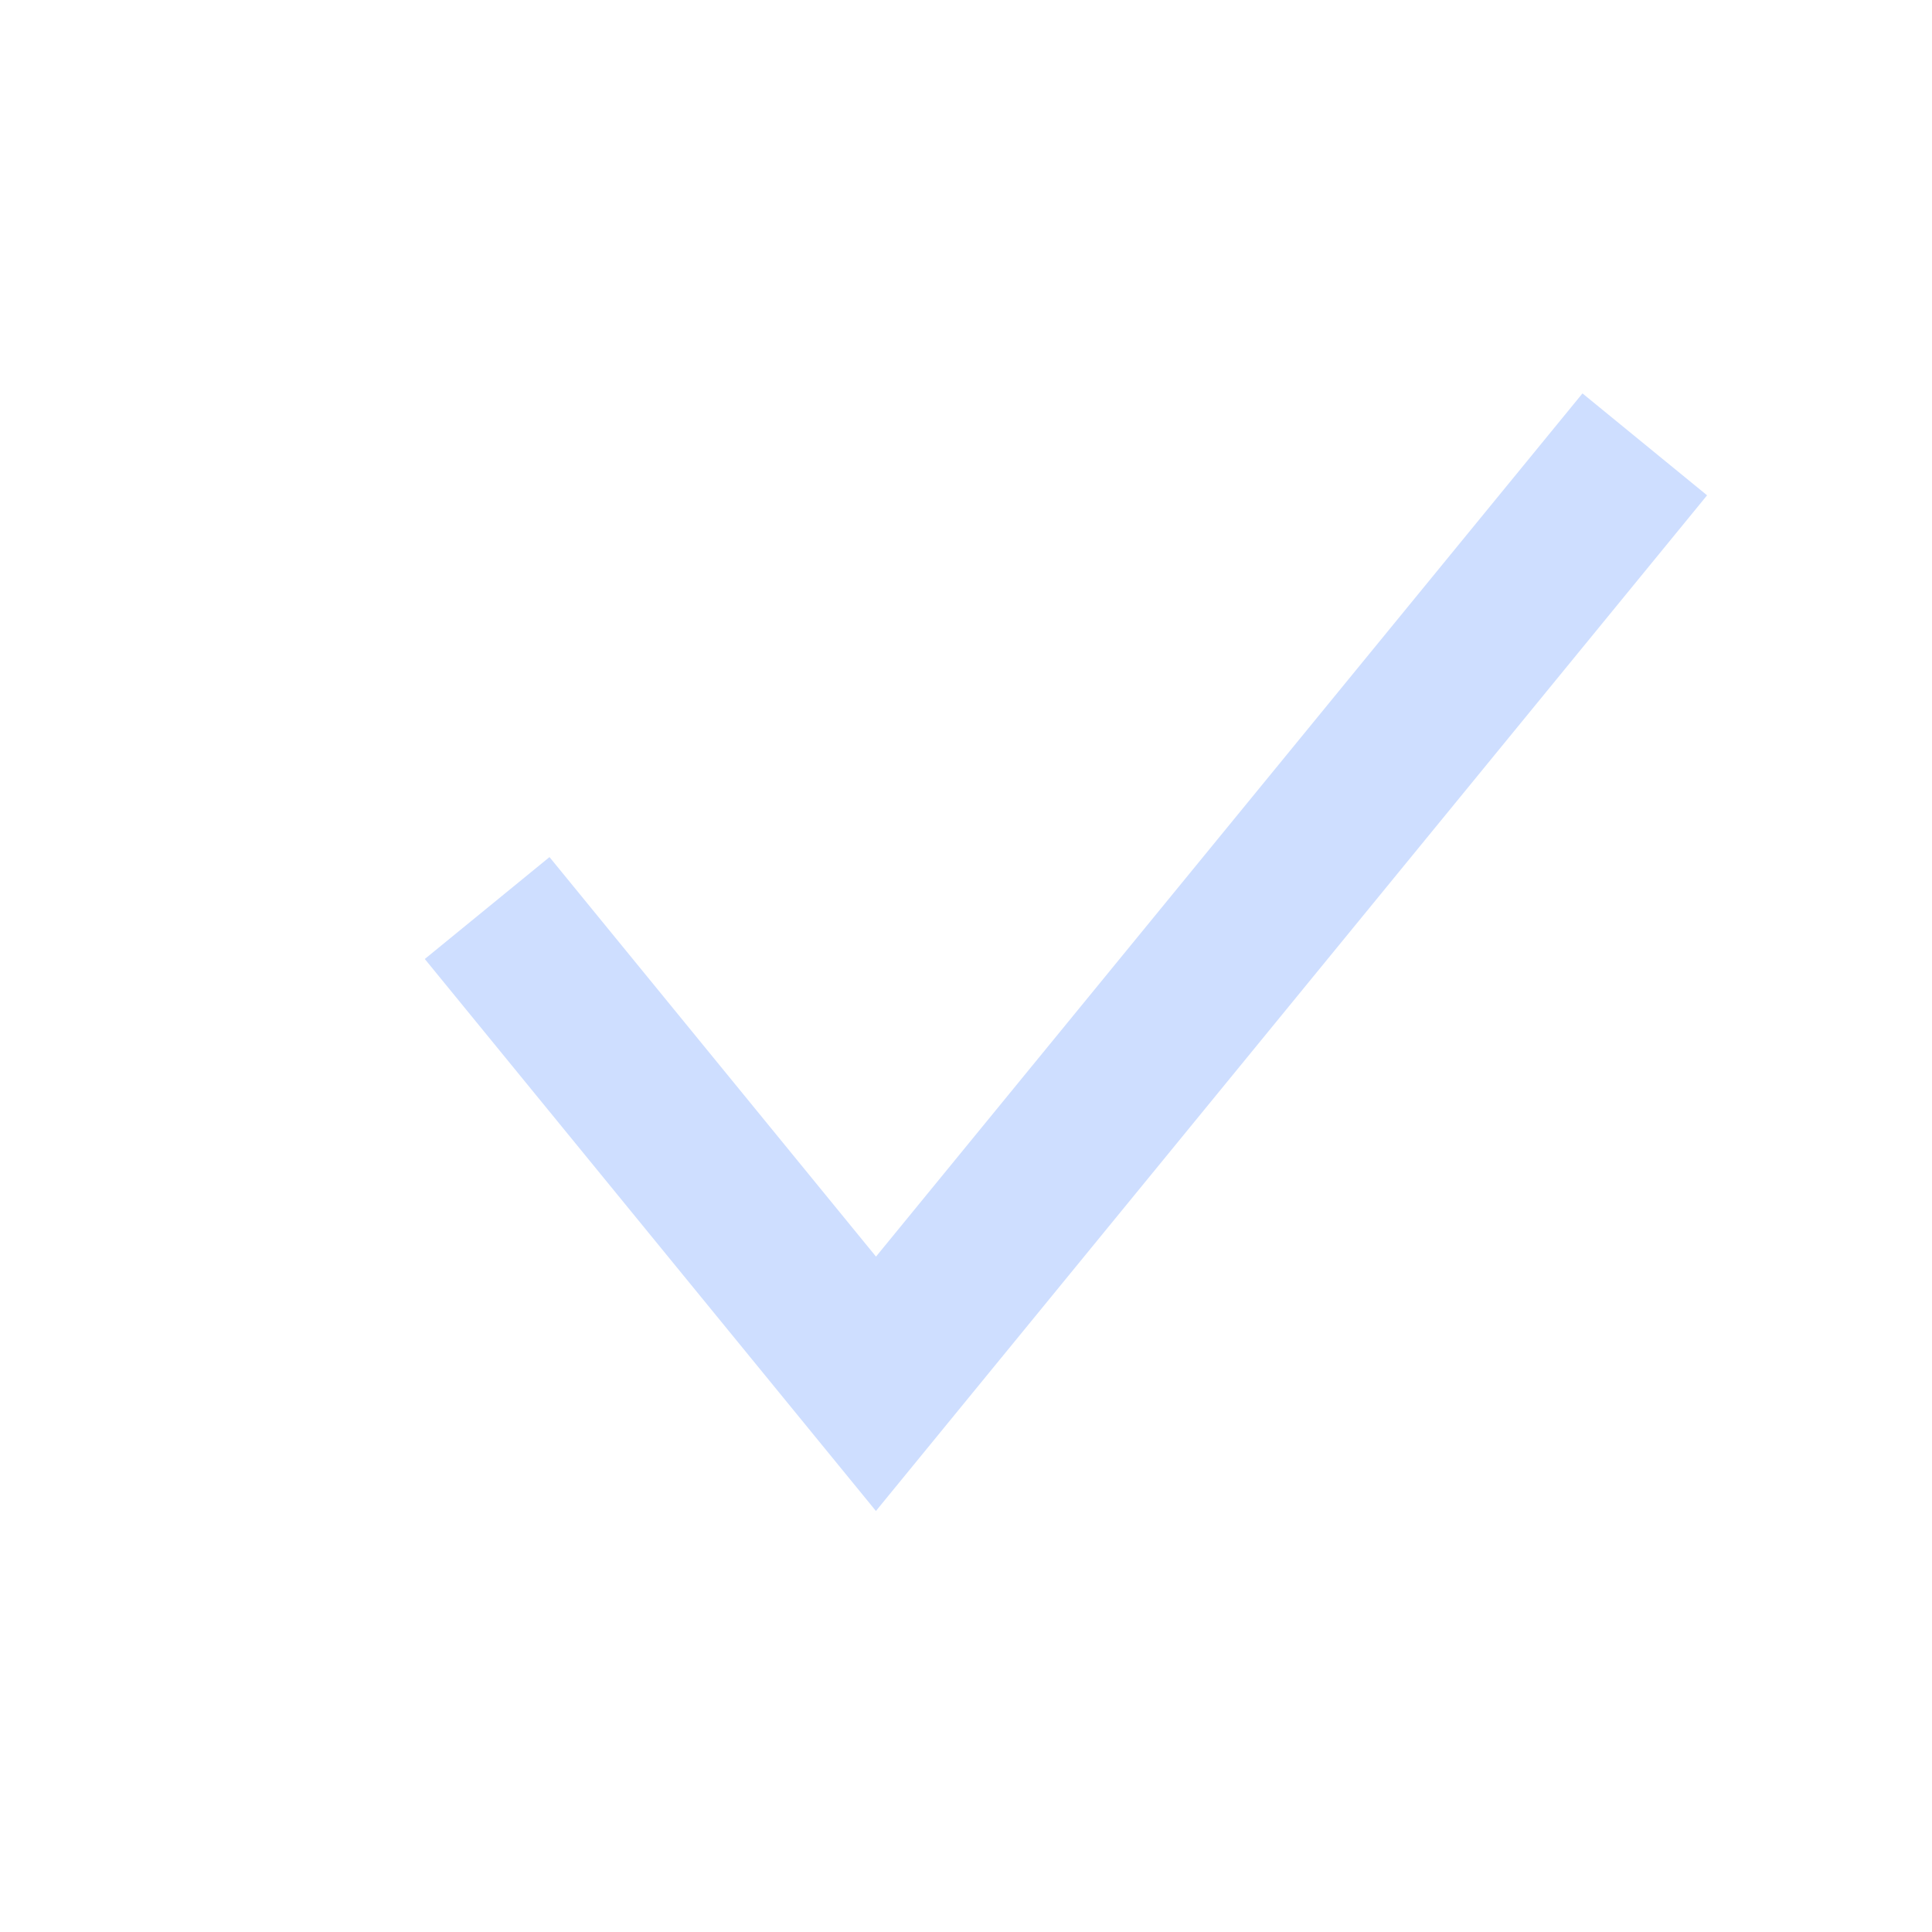 <svg width="24" height="24" viewBox="0 0 24 24" fill="none" xmlns="http://www.w3.org/2000/svg">
<path fill-rule="evenodd" clip-rule="evenodd" d="M10.882 15.61L19.658 4.887L21.206 6.153L10.881 18.77L5.277 11.913L6.826 10.647L10.882 15.61Z" fill="#CEDEFF"/>
</svg>
